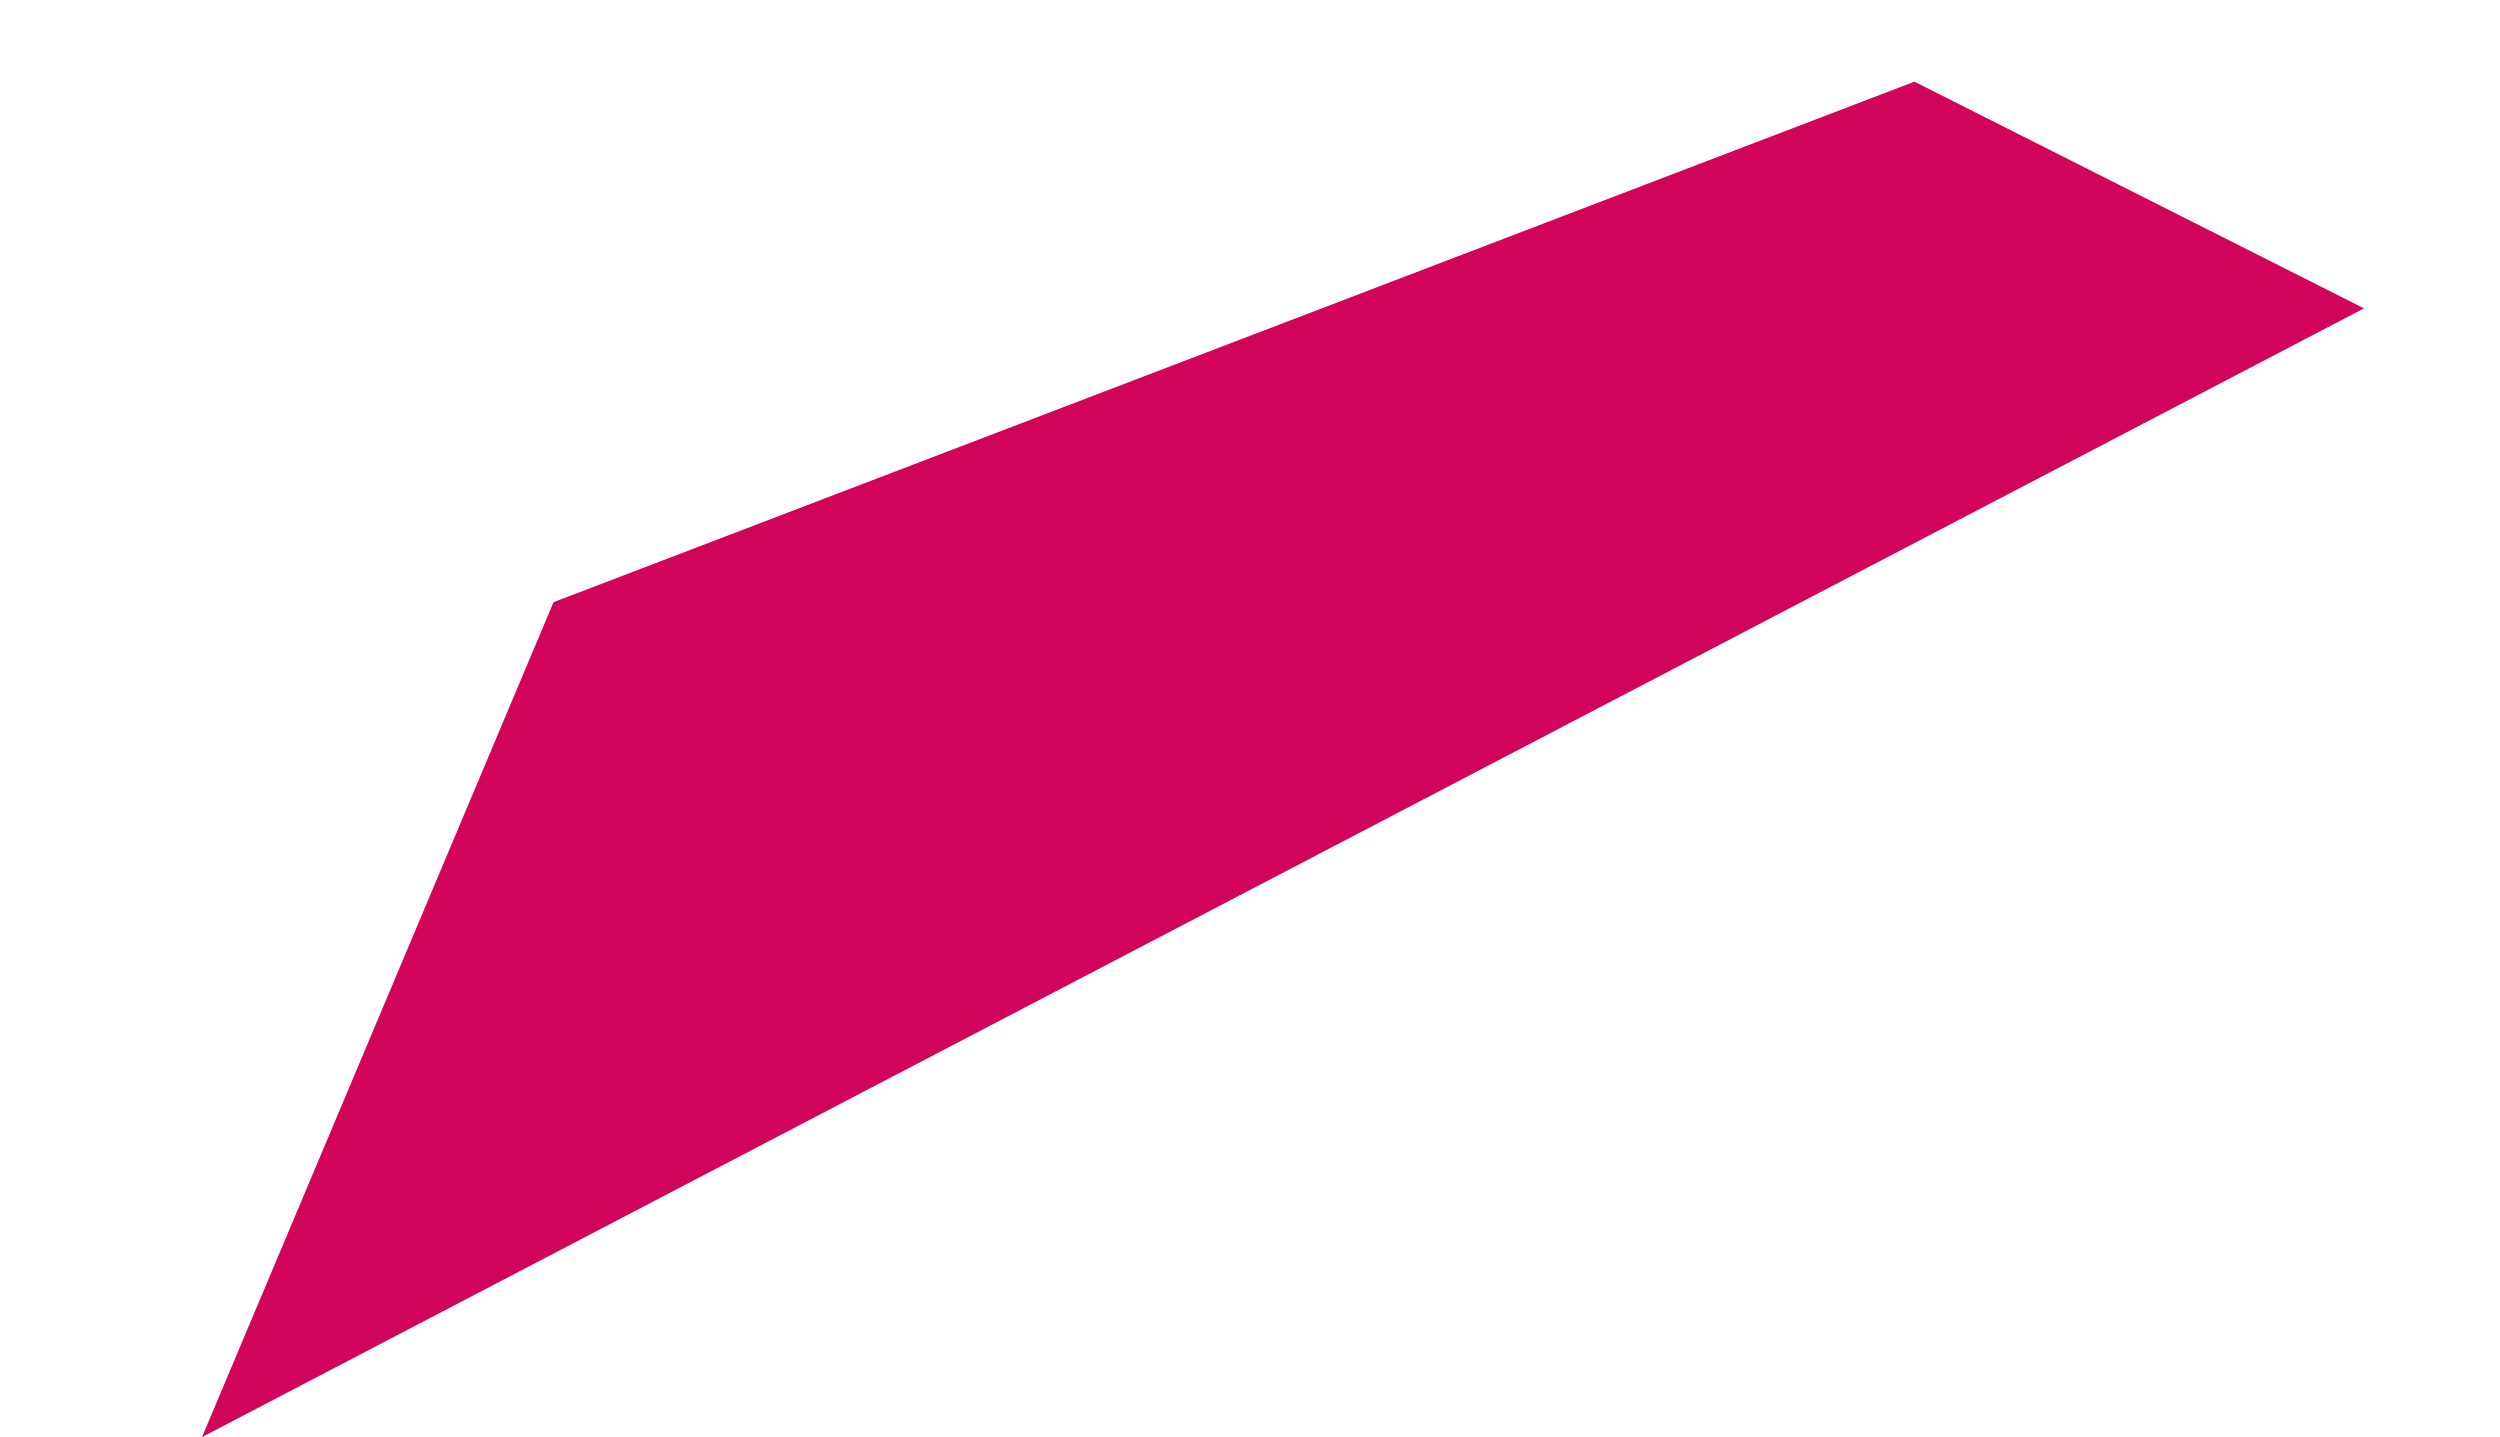 <?xml version="1.0" encoding="UTF-8"?>
<svg xmlns="http://www.w3.org/2000/svg" width="458.467" height="263.525" viewBox="0 0 458.467 263.525">
  <path id="Path_3" data-name="Path 3" d="M0,72,57.819,0l120,430.912L41.455,336Z" transform="matrix(0.208, 0.978, -0.978, 0.208, 421.496, 0)" fill="#d2035b"></path>
</svg>
